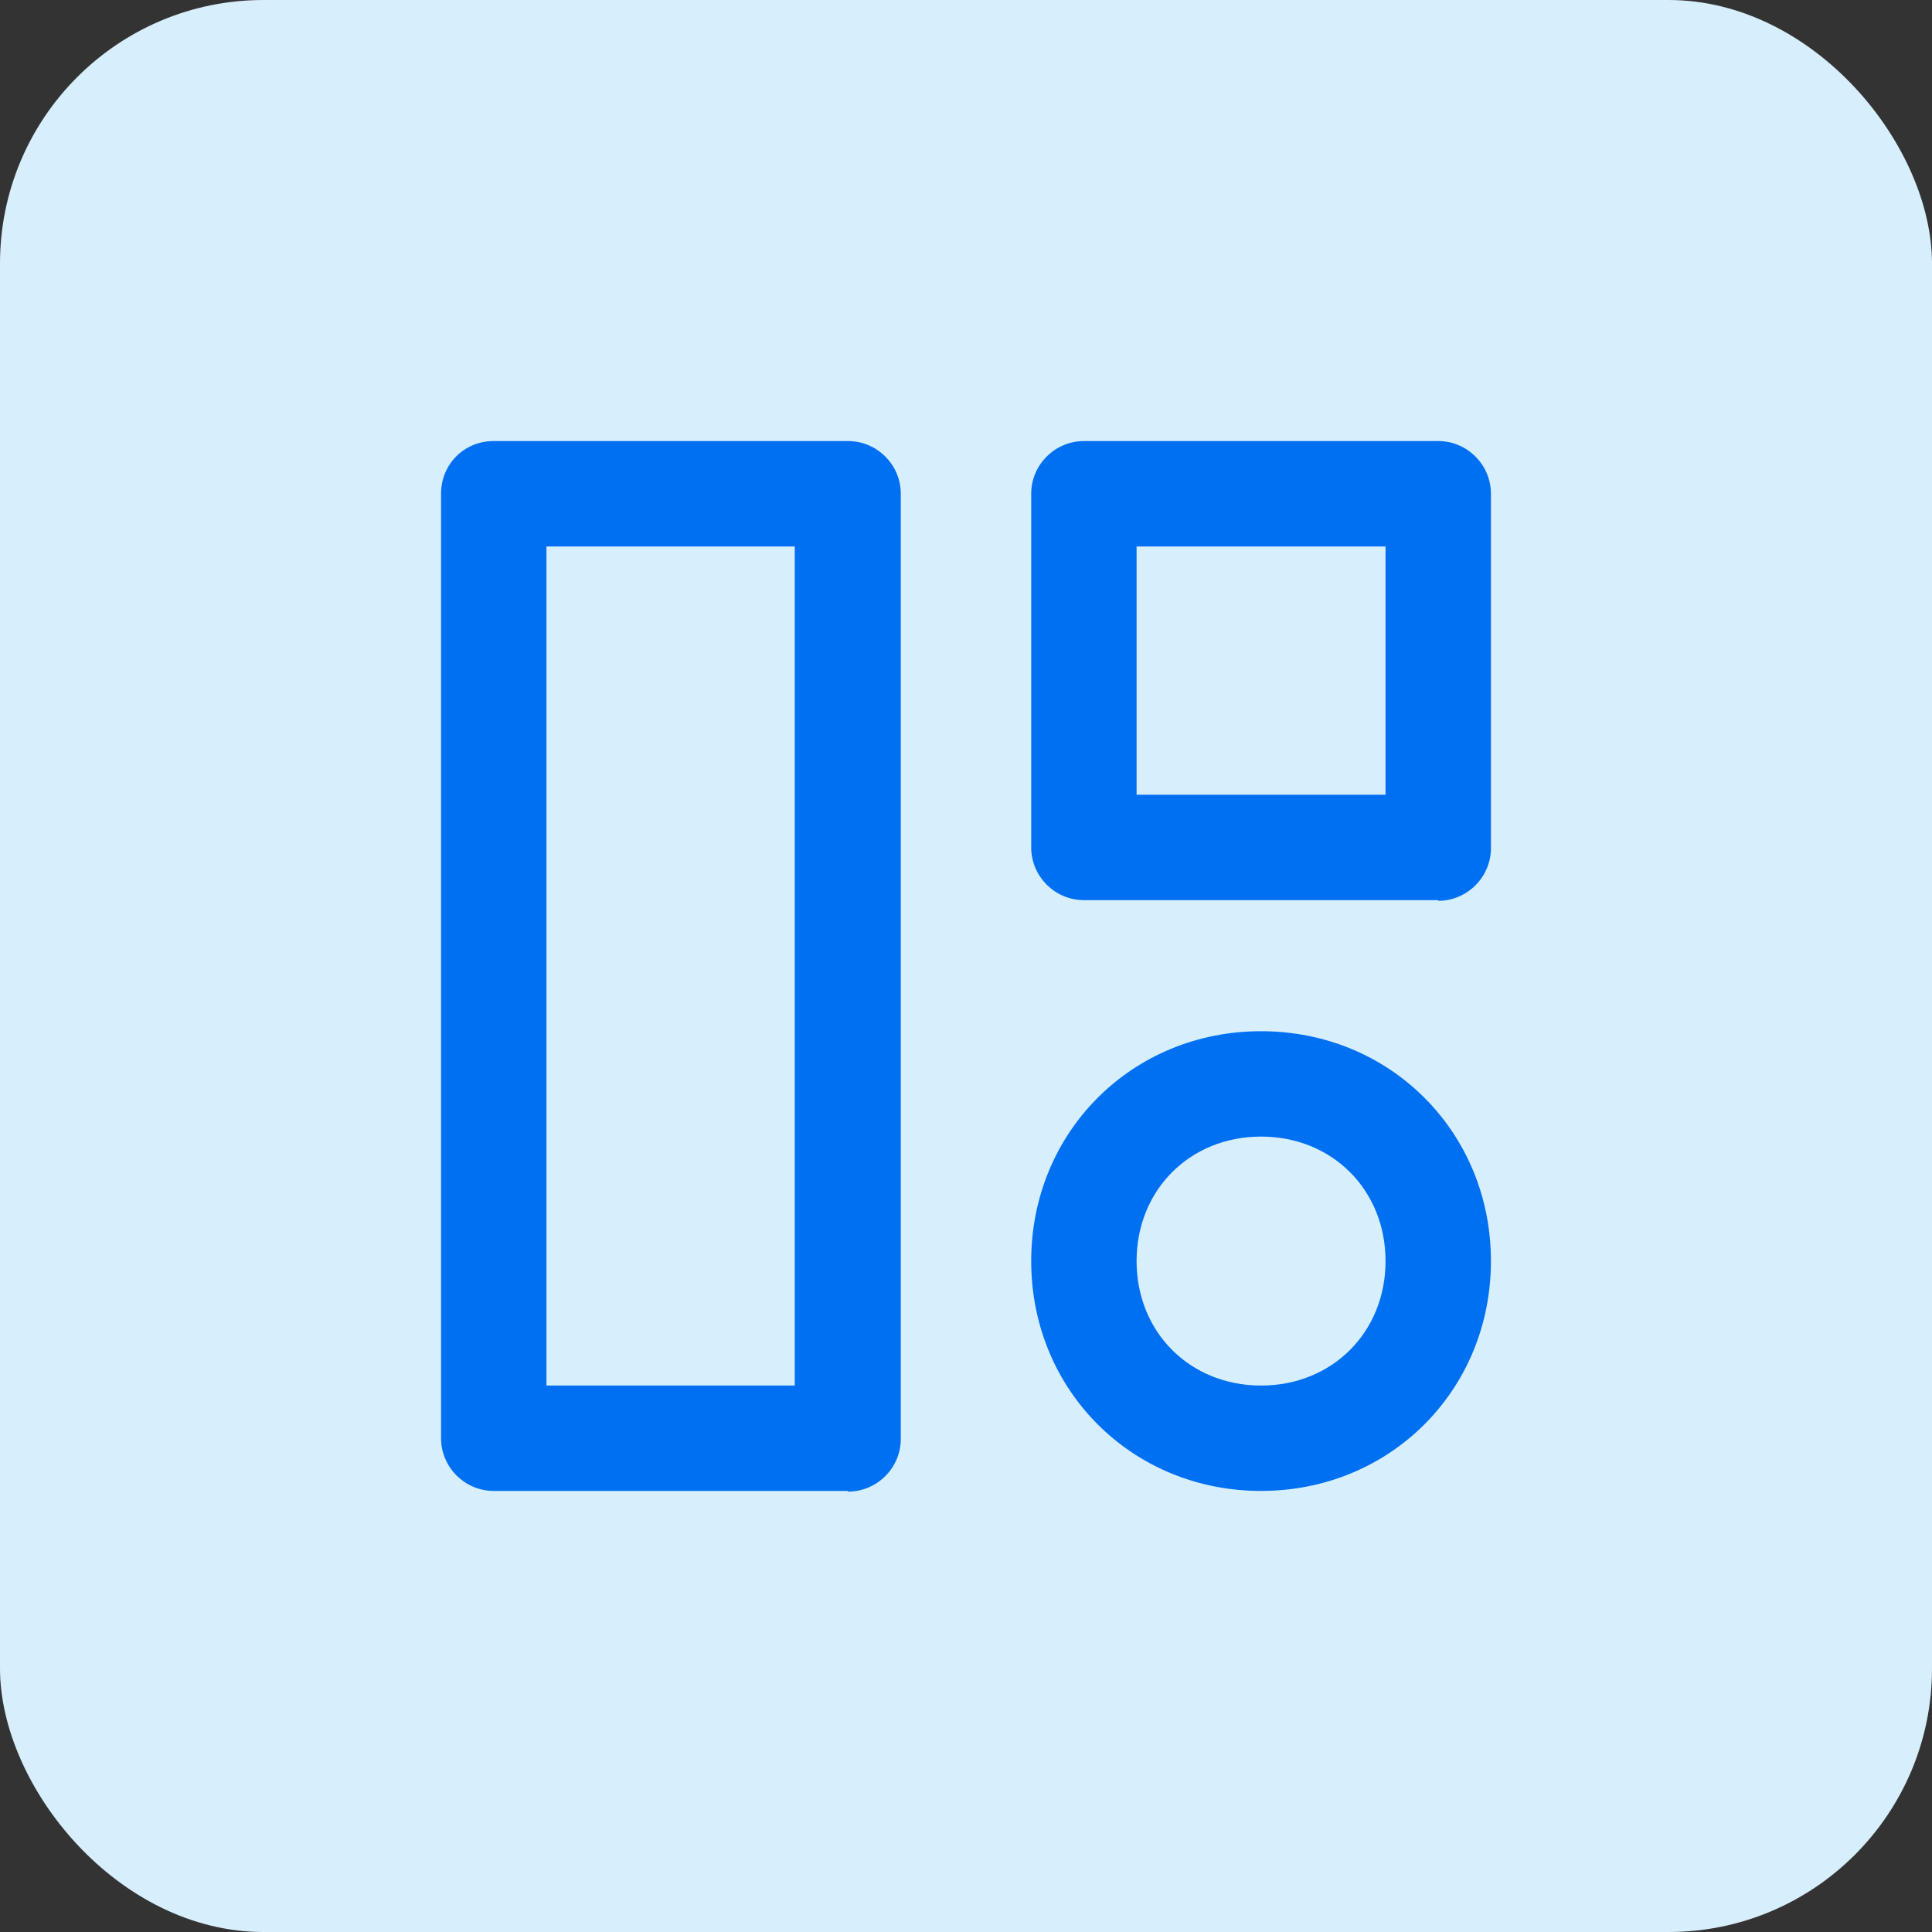 <svg width="44" height="44" viewBox="0 0 44 44" fill="none" xmlns="http://www.w3.org/2000/svg">
<rect x="0" y="0" width="44" height="44" fill="#333333" stroke="none"/>
<rect width="44" height="44" rx="6" fill="#D7EEFD"/>
<g clip-path="url(#clip0_162_2017)">
<path d="M28.72 33.955C25.78 33.955 23.485 31.66 23.485 28.72C23.485 25.78 25.78 23.485 28.72 23.485C31.66 23.485 33.955 25.78 33.955 28.72C33.955 31.66 31.66 33.955 28.72 33.955ZM28.72 25.885C27.1 25.885 25.885 27.1 25.885 28.72C25.885 30.34 27.1 31.555 28.72 31.555C30.34 31.555 31.555 30.34 31.555 28.72C31.555 27.1 30.34 25.885 28.72 25.885ZM19.3 33.955H11.245C10.585 33.955 10.045 33.415 10.045 32.755V11.245C10.045 10.57 10.57 10.045 11.245 10.045H19.315C19.975 10.045 20.515 10.585 20.515 11.245V32.77C20.515 33.43 19.975 33.97 19.315 33.97L19.3 33.955ZM12.43 31.555H18.1V12.445H12.445V31.57L12.43 31.555ZM32.755 20.5H24.685C24.025 20.5 23.485 19.96 23.485 19.3V11.245C23.485 10.585 24.025 10.045 24.685 10.045H32.755C33.415 10.045 33.955 10.585 33.955 11.245V19.315C33.955 19.975 33.415 20.515 32.755 20.515V20.5ZM25.885 18.1H31.555V12.445H25.885V18.115V18.1Z" fill="#0070F2"/>
</g>
<defs>
<clipPath id="clip0_162_2017">
<rect width="24" height="24" fill="white" transform="translate(10 10)"/>
</clipPath>
</defs>
</svg>
